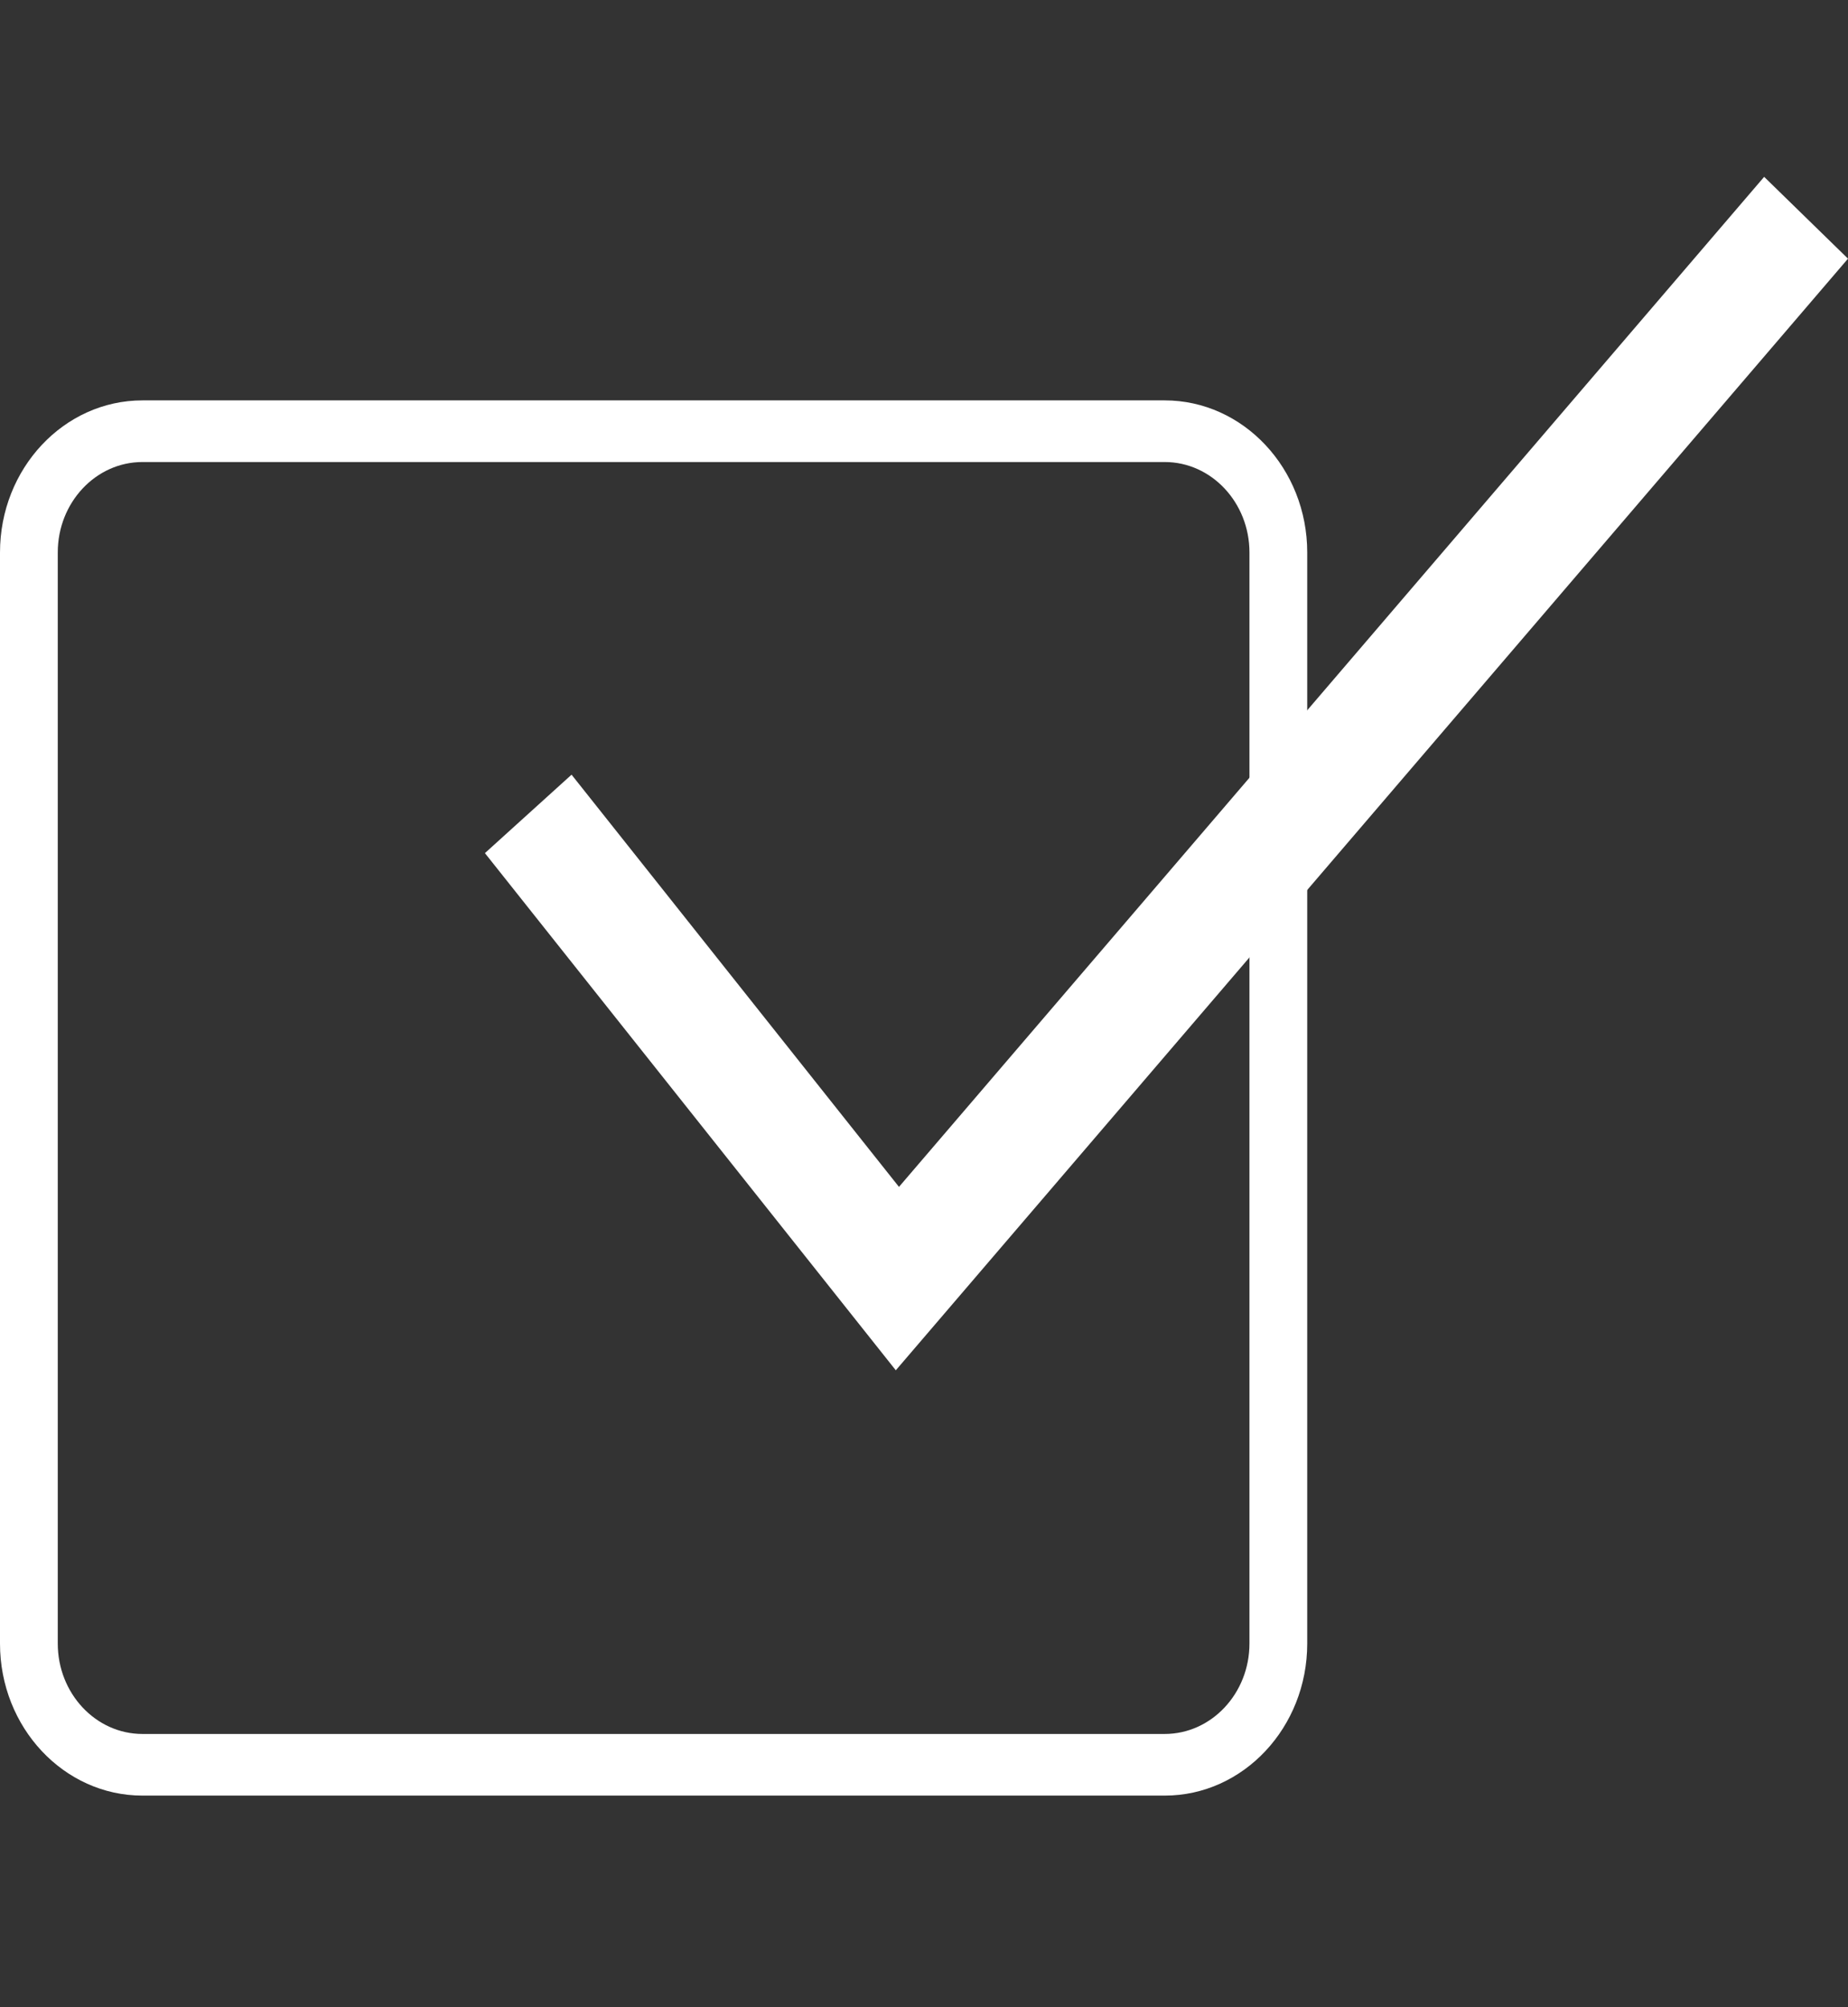 <?xml version="1.0" encoding="UTF-8"?> <svg xmlns="http://www.w3.org/2000/svg" width="35" height="38" viewBox="0 0 35 38" fill="none"><rect x="0" y="0" width="35" height="38" fill="#333333" stroke="none"/><g clip-path="url(#clip0_106_2306)"><path d="M22.059 33.994H2.698C1.21 33.994 0 32.704 0 31.116V10.459C0 8.871 1.21 7.58 2.698 7.58H22.059C23.547 7.58 24.758 8.871 24.758 10.459V31.115C24.758 32.704 23.547 33.994 22.059 33.994ZM2.698 8.747C1.813 8.747 1.094 9.515 1.094 10.459V31.115C1.094 32.059 1.813 32.827 2.698 32.827H22.059C22.944 32.827 23.664 32.059 23.664 31.115V10.459C23.664 9.515 22.944 8.747 22.059 8.747L2.698 8.747Z" fill="white"></path><path d="M16.966 25.942L9.184 16.151L10.825 14.666L17.026 22.47L33.412 3.348L35 4.897L16.966 25.942Z" fill="white"></path></g><defs><clipPath id="clip0_106_2306"><rect width="35" height="37.343" fill="white"></rect></clipPath></defs></svg> 